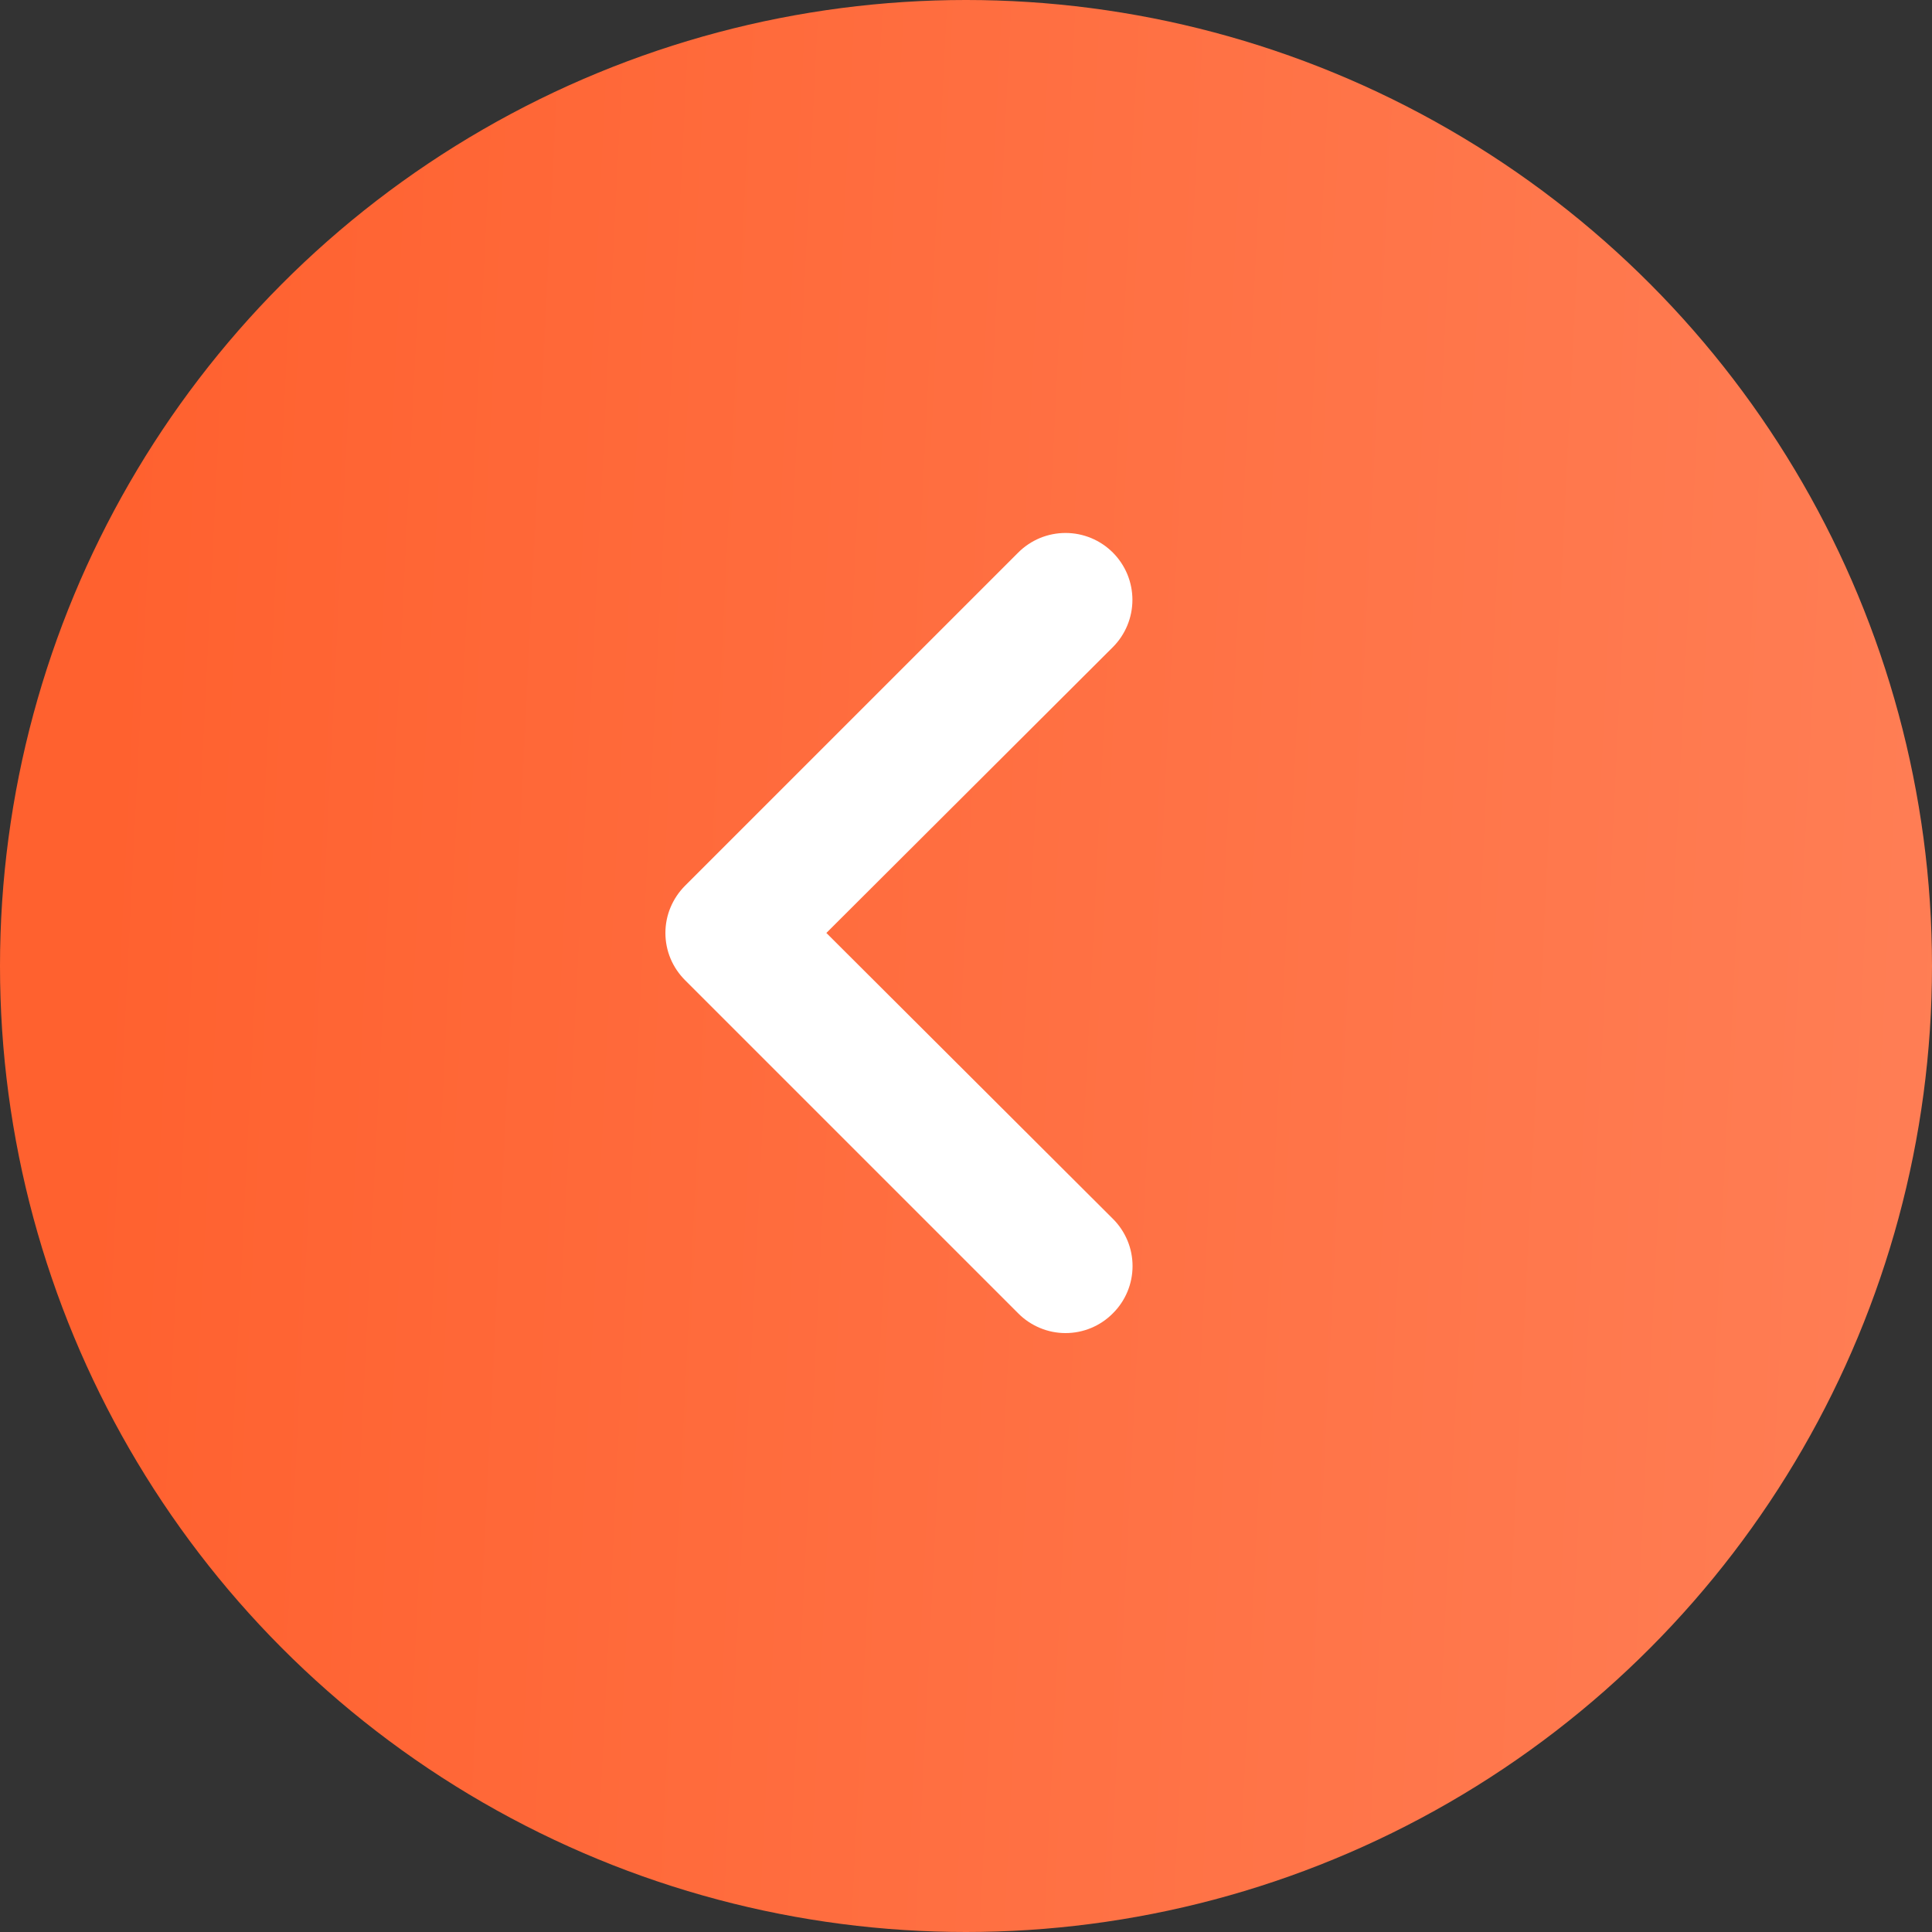 <?xml version="1.0" encoding="UTF-8"?> <svg xmlns="http://www.w3.org/2000/svg" width="29" height="29" viewBox="0 0 29 29" fill="none"><rect x="0" y="0" width="29" height="29" fill="#333333" stroke="none"/><circle cx="14.5" cy="14.5" r="14.5" transform="matrix(-1 0 0 1 29 0)" fill="url(#paint0_linear_303_196)"></circle><path d="M10.284 13.294L15.284 8.294C15.377 8.201 15.488 8.127 15.61 8.076C15.732 8.026 15.862 8 15.994 8C16.261 8 16.516 8.106 16.704 8.294C16.797 8.387 16.871 8.498 16.922 8.62C16.972 8.742 16.998 8.872 16.998 9.004C16.998 9.27 16.892 9.526 16.704 9.714L12.404 14.004L16.704 18.294C16.798 18.387 16.872 18.498 16.923 18.619C16.974 18.741 17 18.872 17 19.004C17 19.136 16.974 19.267 16.923 19.389C16.872 19.511 16.798 19.621 16.704 19.714C16.611 19.808 16.501 19.882 16.379 19.933C16.257 19.984 16.126 20.01 15.994 20.01C15.862 20.01 15.732 19.984 15.61 19.933C15.488 19.882 15.377 19.808 15.284 19.714L10.284 14.714C10.191 14.621 10.116 14.511 10.065 14.389C10.014 14.267 9.988 14.136 9.988 14.004C9.988 13.872 10.014 13.741 10.065 13.62C10.116 13.498 10.191 13.387 10.284 13.294Z" fill="white"></path><defs><linearGradient id="paint0_linear_303_196" x1="-5.48254e-08" y1="22.759" x2="27.902" y2="21.37" gradientUnits="userSpaceOnUse"><stop stop-color="#FF7E55"></stop><stop offset="1" stop-color="#FF612F"></stop></linearGradient></defs></svg> 